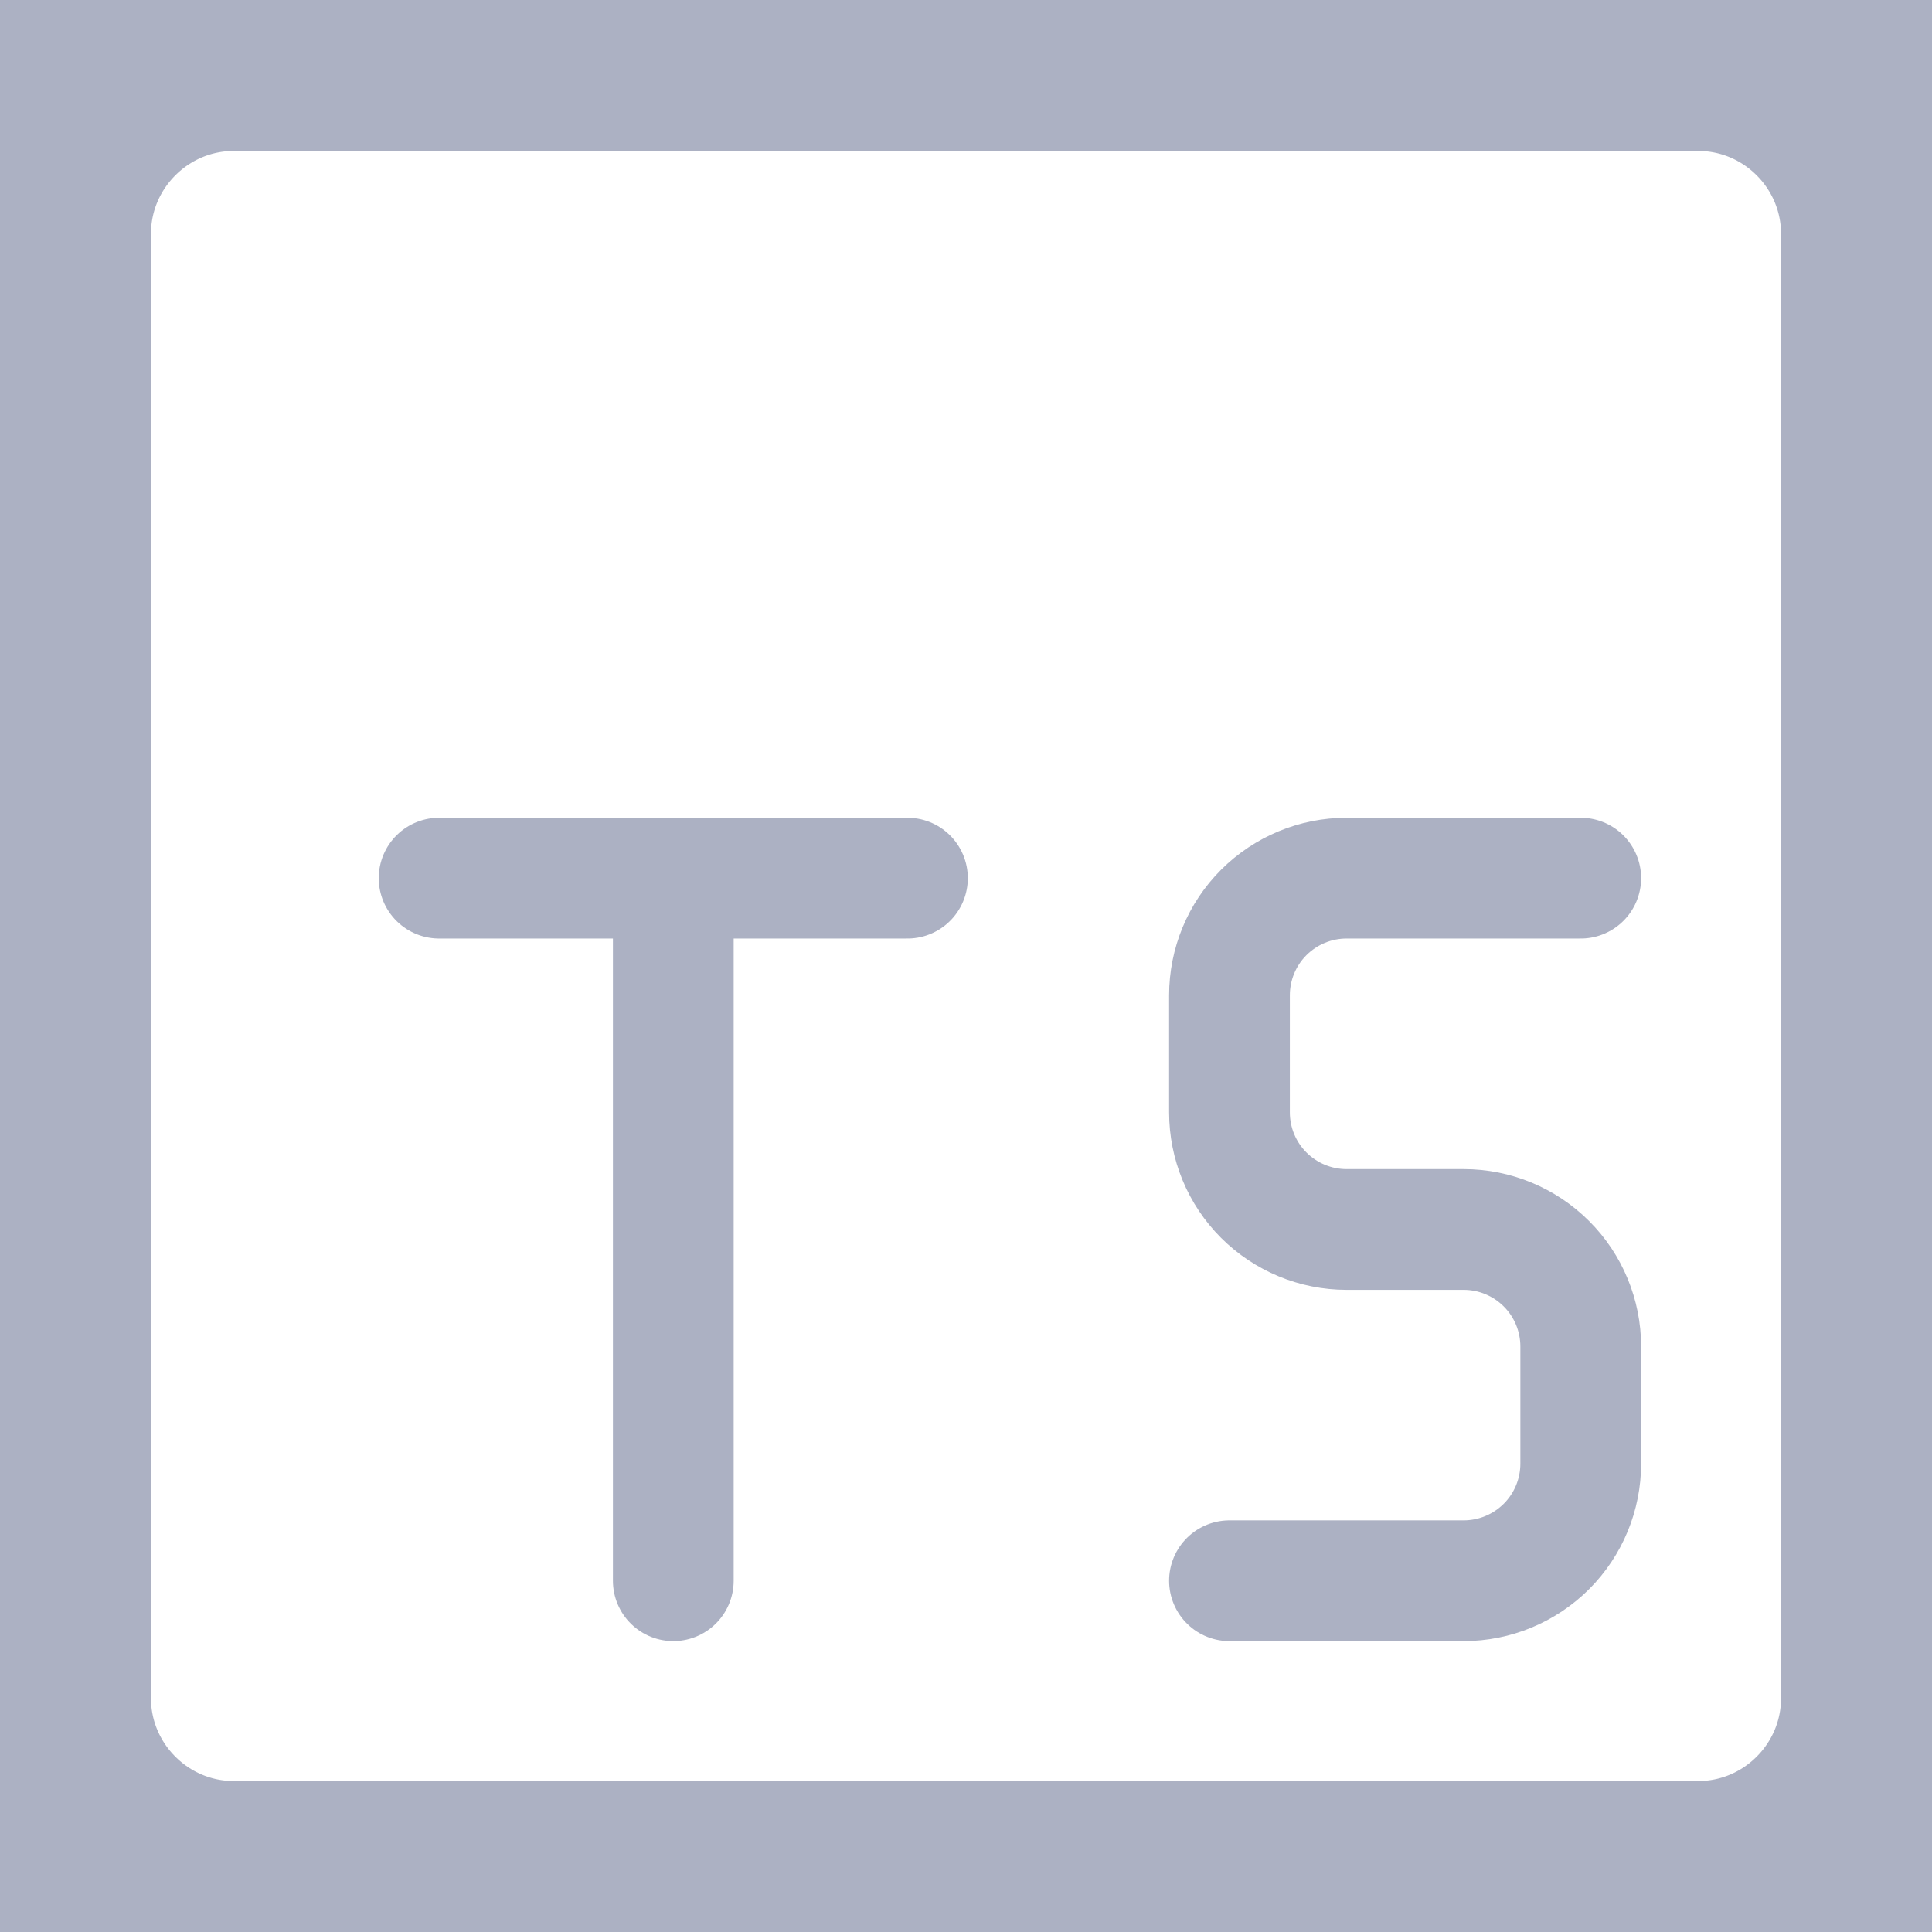 <svg width="32" height="32" viewBox="0 0 32 32" fill="none" xmlns="http://www.w3.org/2000/svg">
<path d="M28.121 0H3.879C1.737 0 0 1.737 0 3.879V28.121C0 30.263 1.737 32 3.879 32H28.121C30.263 32 32 30.263 32 28.121V3.879C32 1.737 30.263 0 28.121 0Z" stroke="#ACB1C3" stroke-width="5" stroke-linecap="round" stroke-linejoin="round"/>
<path d="M26.182 14.545H22.303C21.789 14.545 21.296 14.75 20.932 15.113C20.568 15.477 20.364 15.97 20.364 16.485V18.424C20.364 18.939 20.568 19.432 20.932 19.796C21.296 20.159 21.789 20.364 22.303 20.364H24.243C24.757 20.364 25.25 20.568 25.614 20.932C25.978 21.295 26.182 21.789 26.182 22.303V24.242C26.182 24.757 25.978 25.25 25.614 25.614C25.25 25.977 24.757 26.182 24.243 26.182H20.364M11.152 14.545V26.182M7.273 14.545H15.03" stroke="#ACB1C3" stroke-width="2" stroke-linecap="round" stroke-linejoin="round"/>
</svg>
